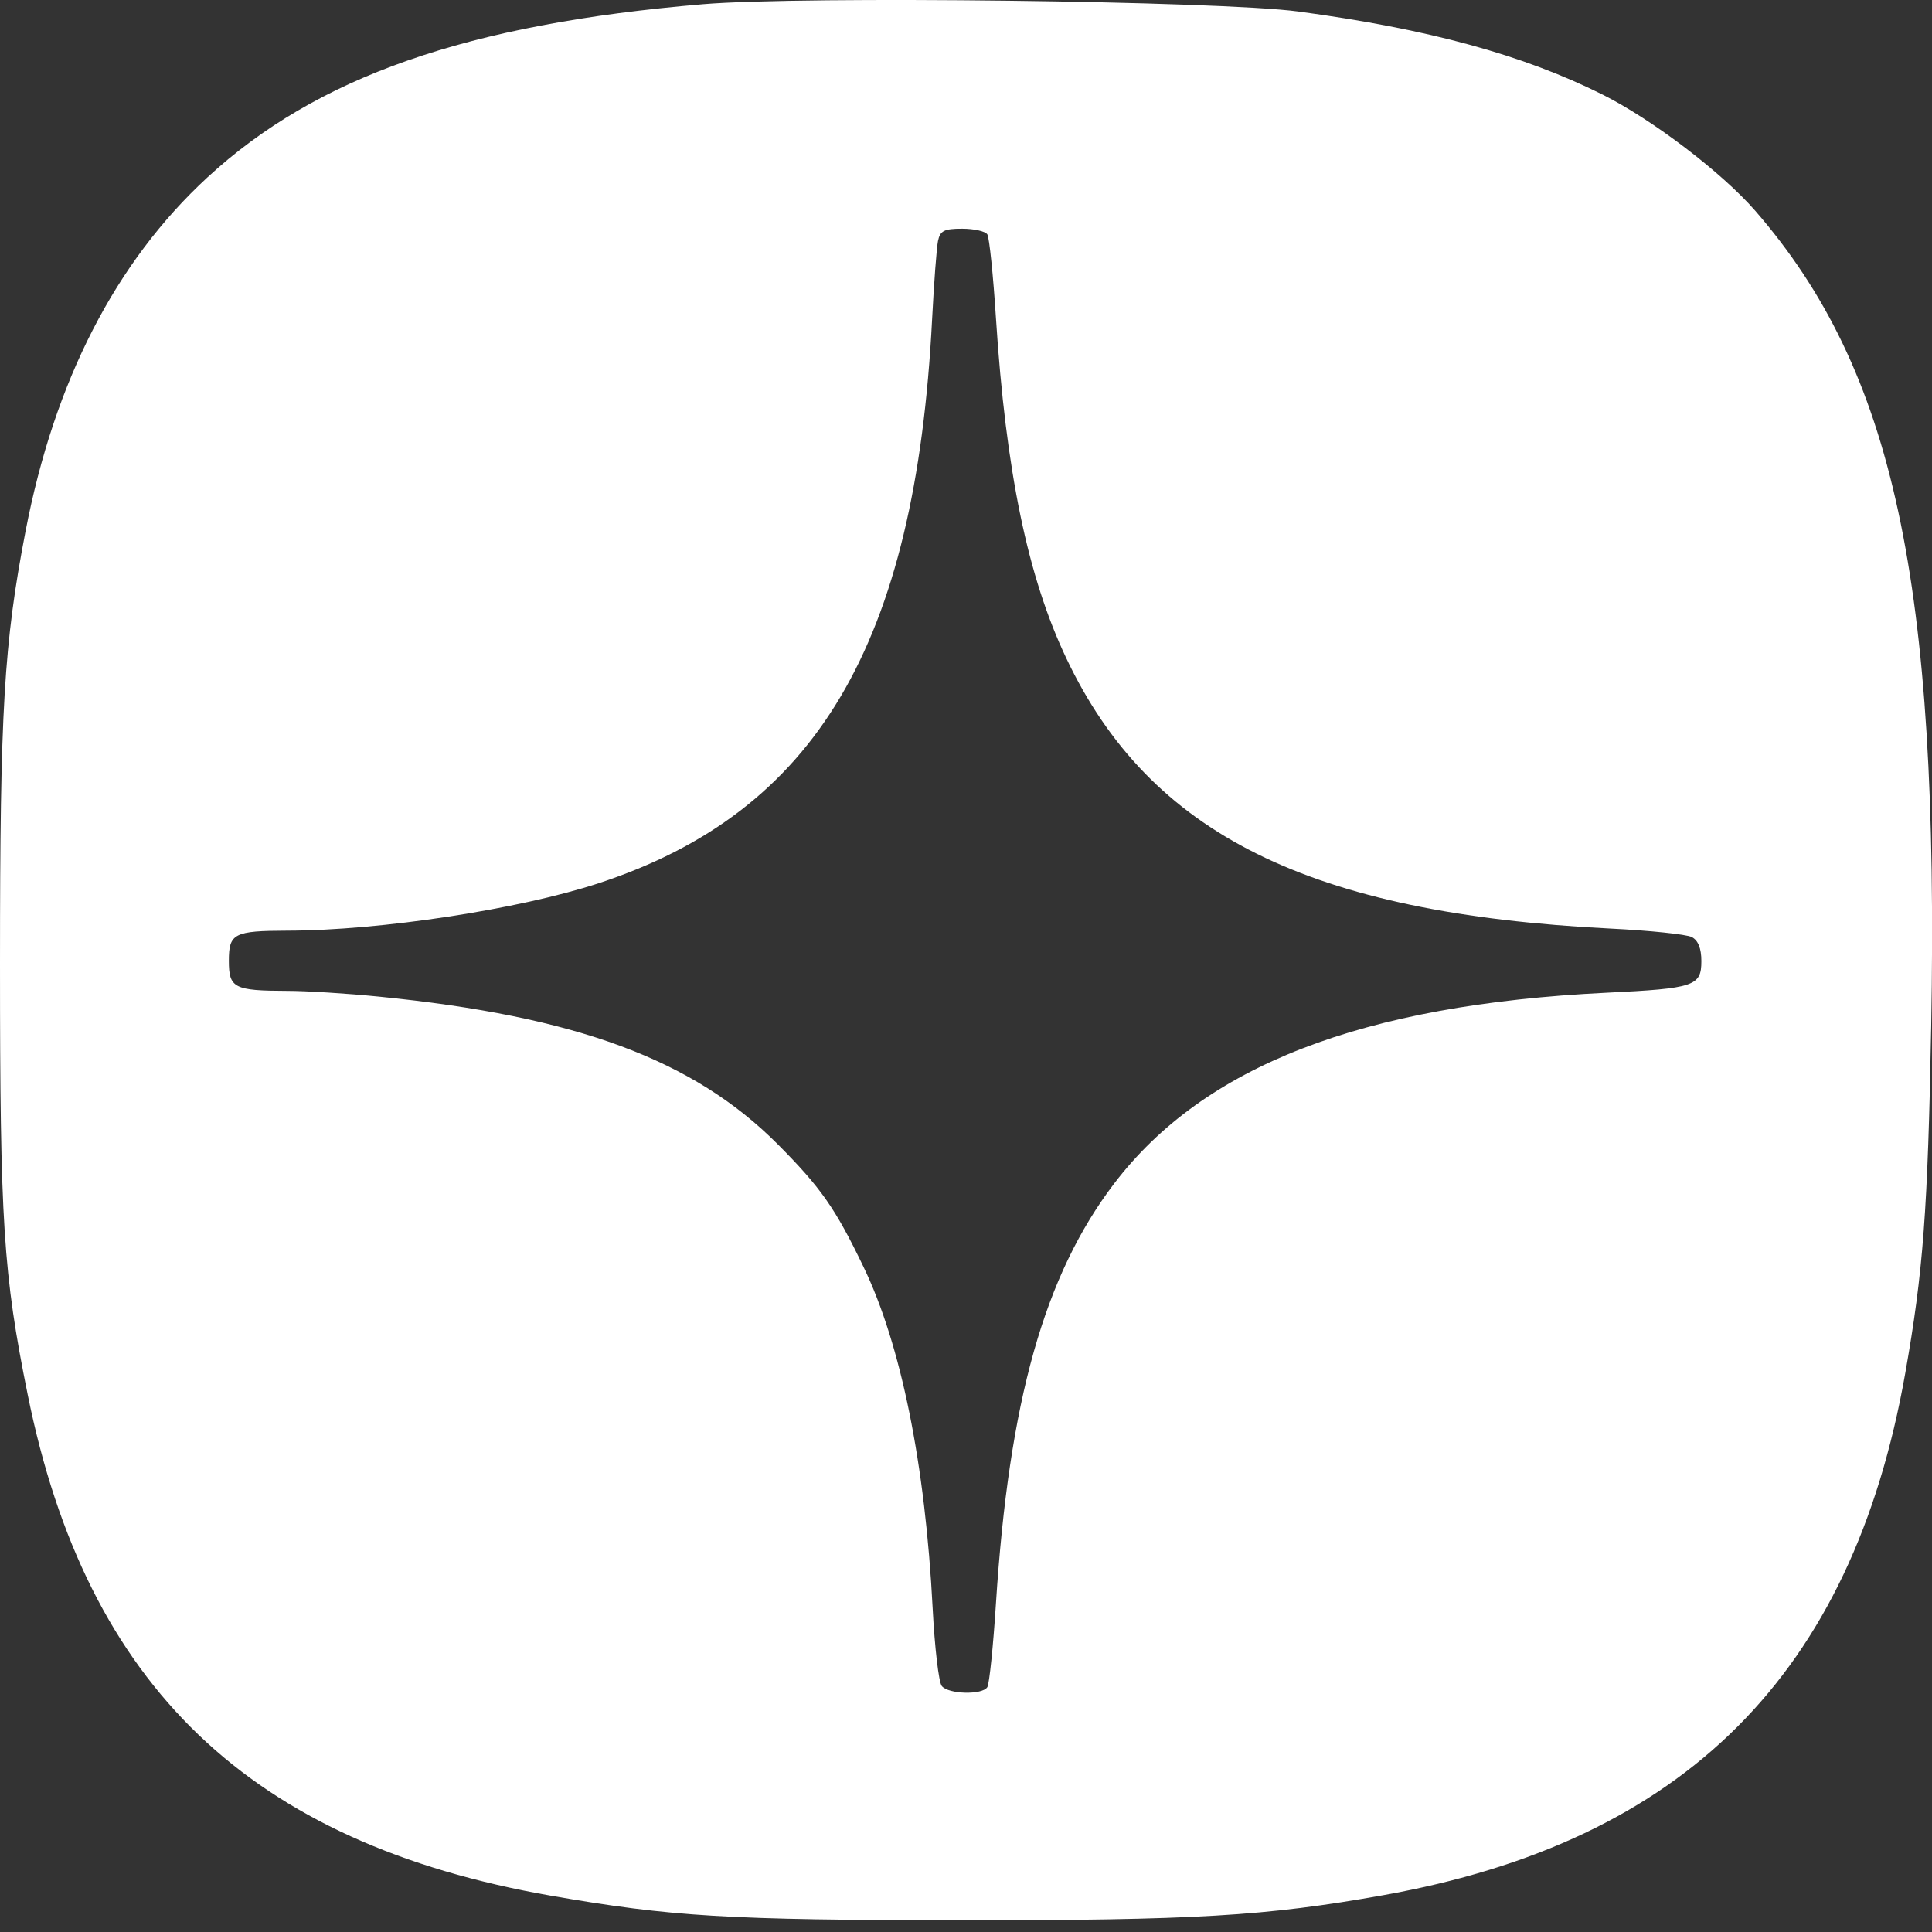 <svg width="24" height="24" viewBox="0 0 24 24" fill="none" xmlns="http://www.w3.org/2000/svg">
<rect x="0" y="0" width="24" height="24" fill="#333333" stroke="none"/>
<path fill-rule="evenodd" clip-rule="evenodd" d="M8.735 0.052C5.802 0.299 3.932 0.953 2.575 2.205C1.433 3.259 0.676 4.734 0.317 6.601C0.048 7.998 0 8.817 0 11.969C0 15.189 0.04 15.819 0.344 17.324C1.076 20.951 3.109 22.897 6.849 23.55C8.34 23.81 9.044 23.852 11.921 23.854C14.833 23.856 15.725 23.803 17.183 23.543C20.926 22.874 23.007 20.795 23.667 17.063C23.891 15.798 23.948 15.04 23.99 12.752C24.09 7.216 23.526 4.601 21.805 2.619C21.392 2.144 20.525 1.484 19.91 1.176C18.92 0.681 17.741 0.359 16.129 0.143C15.142 0.011 9.975 -0.052 8.735 0.052ZM11.652 2.994C11.635 3.078 11.602 3.515 11.579 3.965C11.373 8.002 10.14 10.087 7.433 10.973C6.445 11.297 4.725 11.559 3.572 11.561C2.906 11.563 2.843 11.595 2.843 11.935C2.843 12.275 2.906 12.307 3.572 12.309C3.804 12.309 4.313 12.341 4.703 12.38C7.157 12.623 8.613 13.162 9.662 14.215C10.197 14.753 10.376 15.008 10.726 15.736C11.193 16.704 11.494 18.191 11.586 19.982C11.611 20.464 11.661 20.897 11.699 20.944C11.781 21.047 12.203 21.058 12.265 20.958C12.29 20.918 12.338 20.451 12.372 19.919C12.533 17.403 12.973 15.841 13.841 14.702C14.954 13.242 16.919 12.48 19.955 12.332C21.048 12.279 21.135 12.25 21.135 11.939C21.135 11.781 21.095 11.681 21.015 11.64C20.95 11.607 20.495 11.559 20.005 11.535C16.27 11.349 14.284 10.363 13.248 8.181C12.766 7.168 12.494 5.851 12.372 3.951C12.338 3.419 12.29 2.952 12.265 2.912C12.241 2.873 12.1 2.841 11.952 2.841C11.729 2.841 11.678 2.866 11.652 2.994Z" fill="white"/>
</svg>
